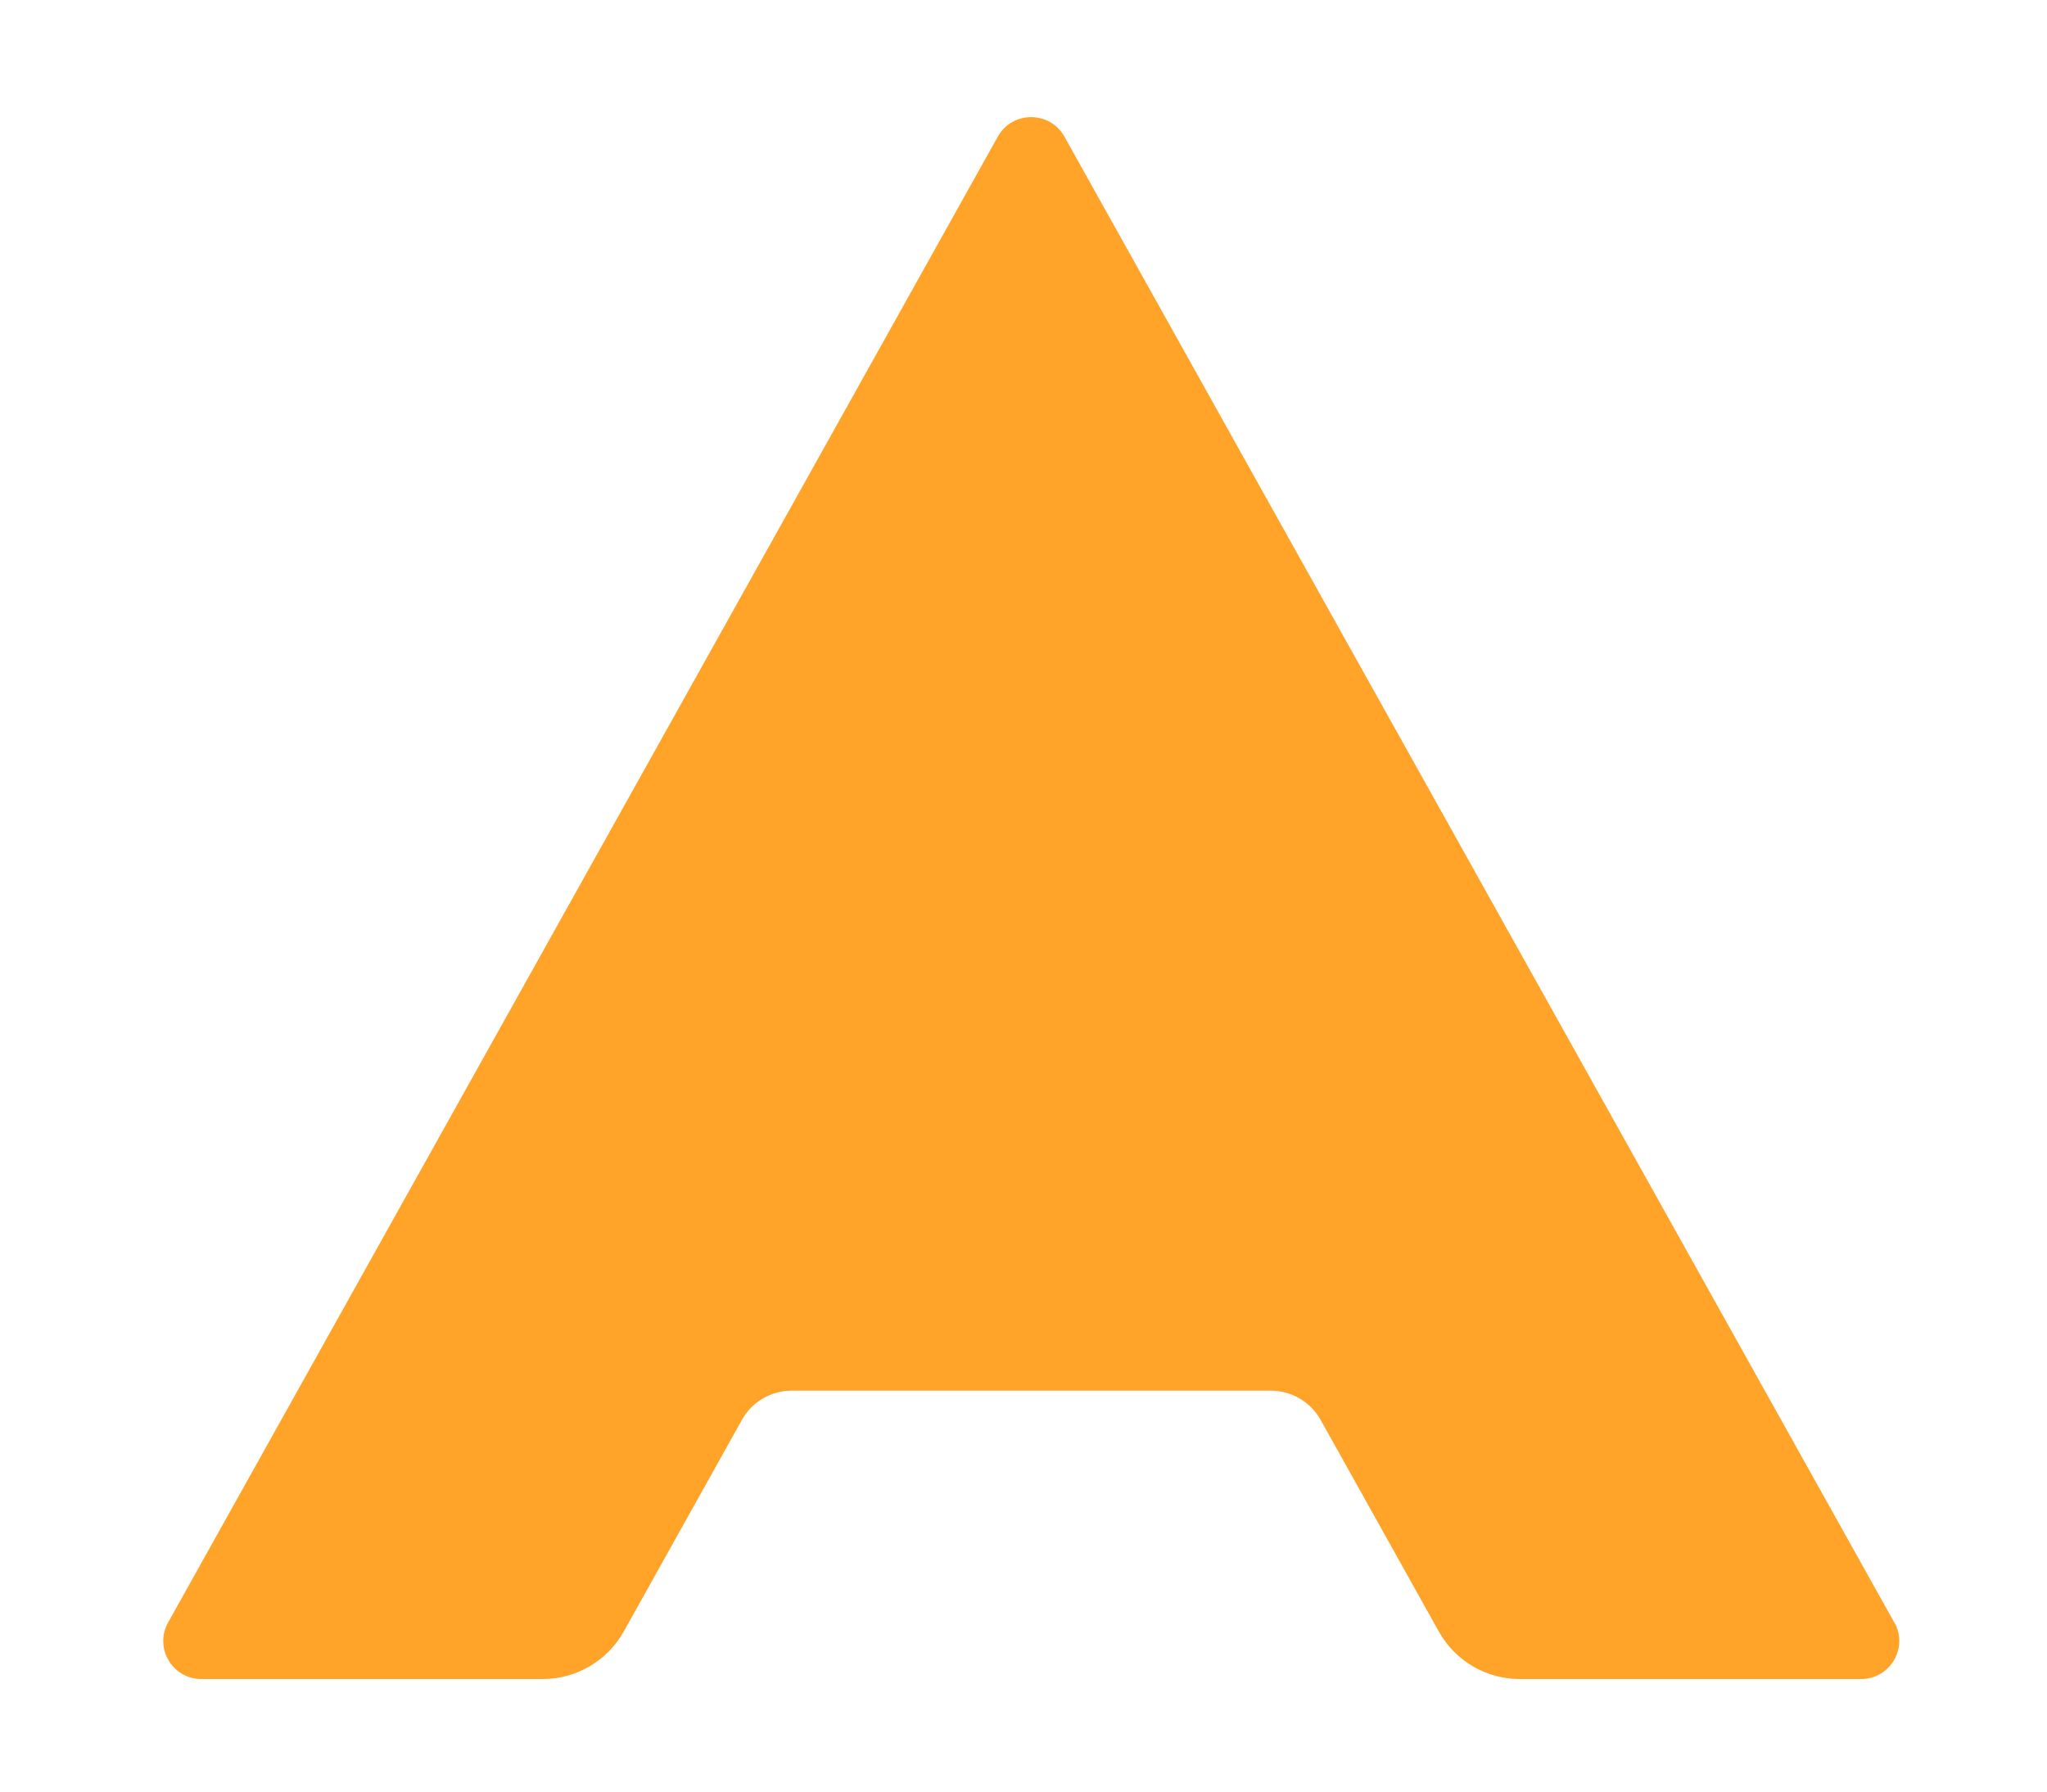 <svg viewBox="0 0 121 105.96" xmlns="http://www.w3.org/2000/svg" id="Layer_1">
  <defs>
    <style>
      .cls-1 {
        fill: #ffa329;
      }
    </style>
  </defs>
  <path d="M111.97,95.92L62.92,8.08c-.86-1.54-3.08-1.54-3.94,0L9.94,95.92c-.84,1.5.24,3.35,1.97,3.35h20.17c1.99,0,3.82-1.08,4.79-2.81l6.99-12.52c.59-1.06,1.72-1.72,2.94-1.72h28.32c1.22,0,2.34.66,2.94,1.72l6.99,12.52c.97,1.74,2.8,2.81,4.79,2.81h20.17c1.72,0,2.81-1.85,1.97-3.35Z" class="cls-1"></path>
</svg>
